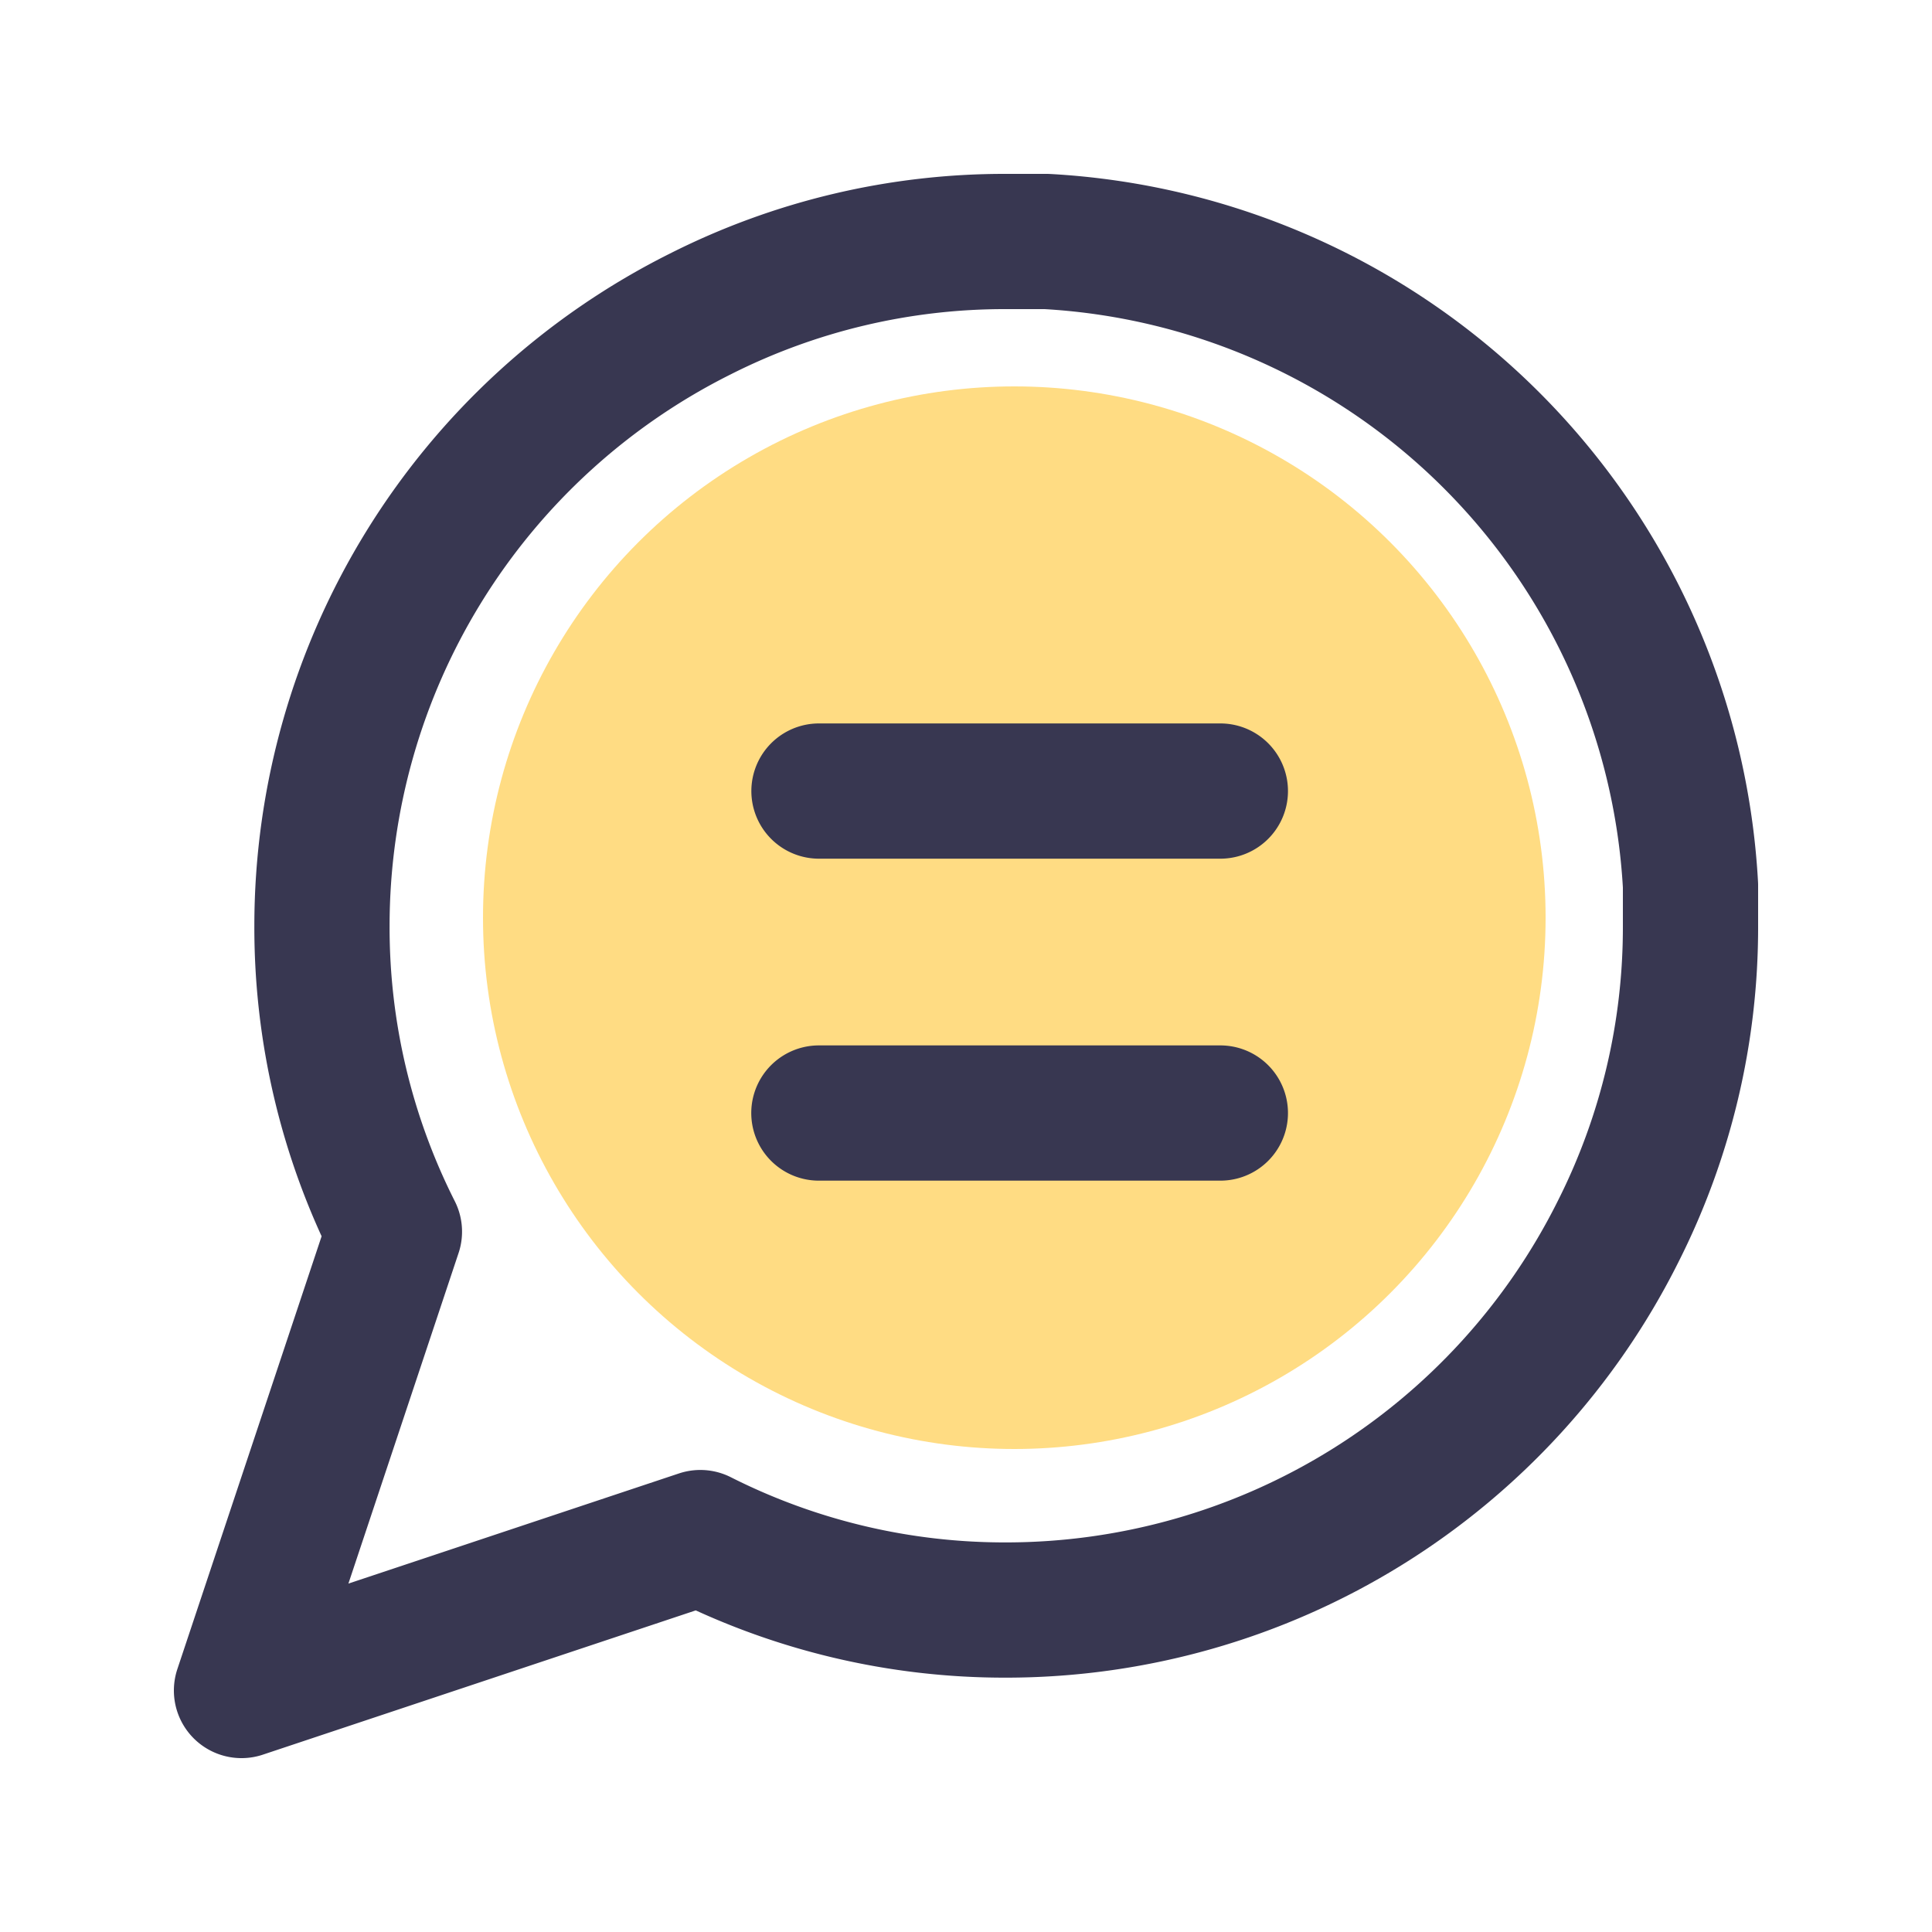 <svg xmlns="http://www.w3.org/2000/svg" width="20" height="20" fill="none" viewBox="0 0 20 20"><circle cx="10.5" cy="9.5" r="5.5" fill="#FFDC83"/><path stroke="#383751" stroke-linecap="round" stroke-linejoin="round" stroke-width="1.4" d="M17.5 9.583a6.983 6.983 0 0 1-.75 3.167 7.084 7.084 0 0 1-6.333 3.917 6.983 6.983 0 0 1-3.167-.75L2.5 17.5l1.583-4.75a6.983 6.983 0 0 1-.75-3.167A7.083 7.083 0 0 1 7.25 3.25a6.983 6.983 0 0 1 3.167-.75h.416A7.066 7.066 0 0 1 17.5 9.167v.416ZM8.478 8.189h4.155M8.477 11.522h4.156"/></svg>